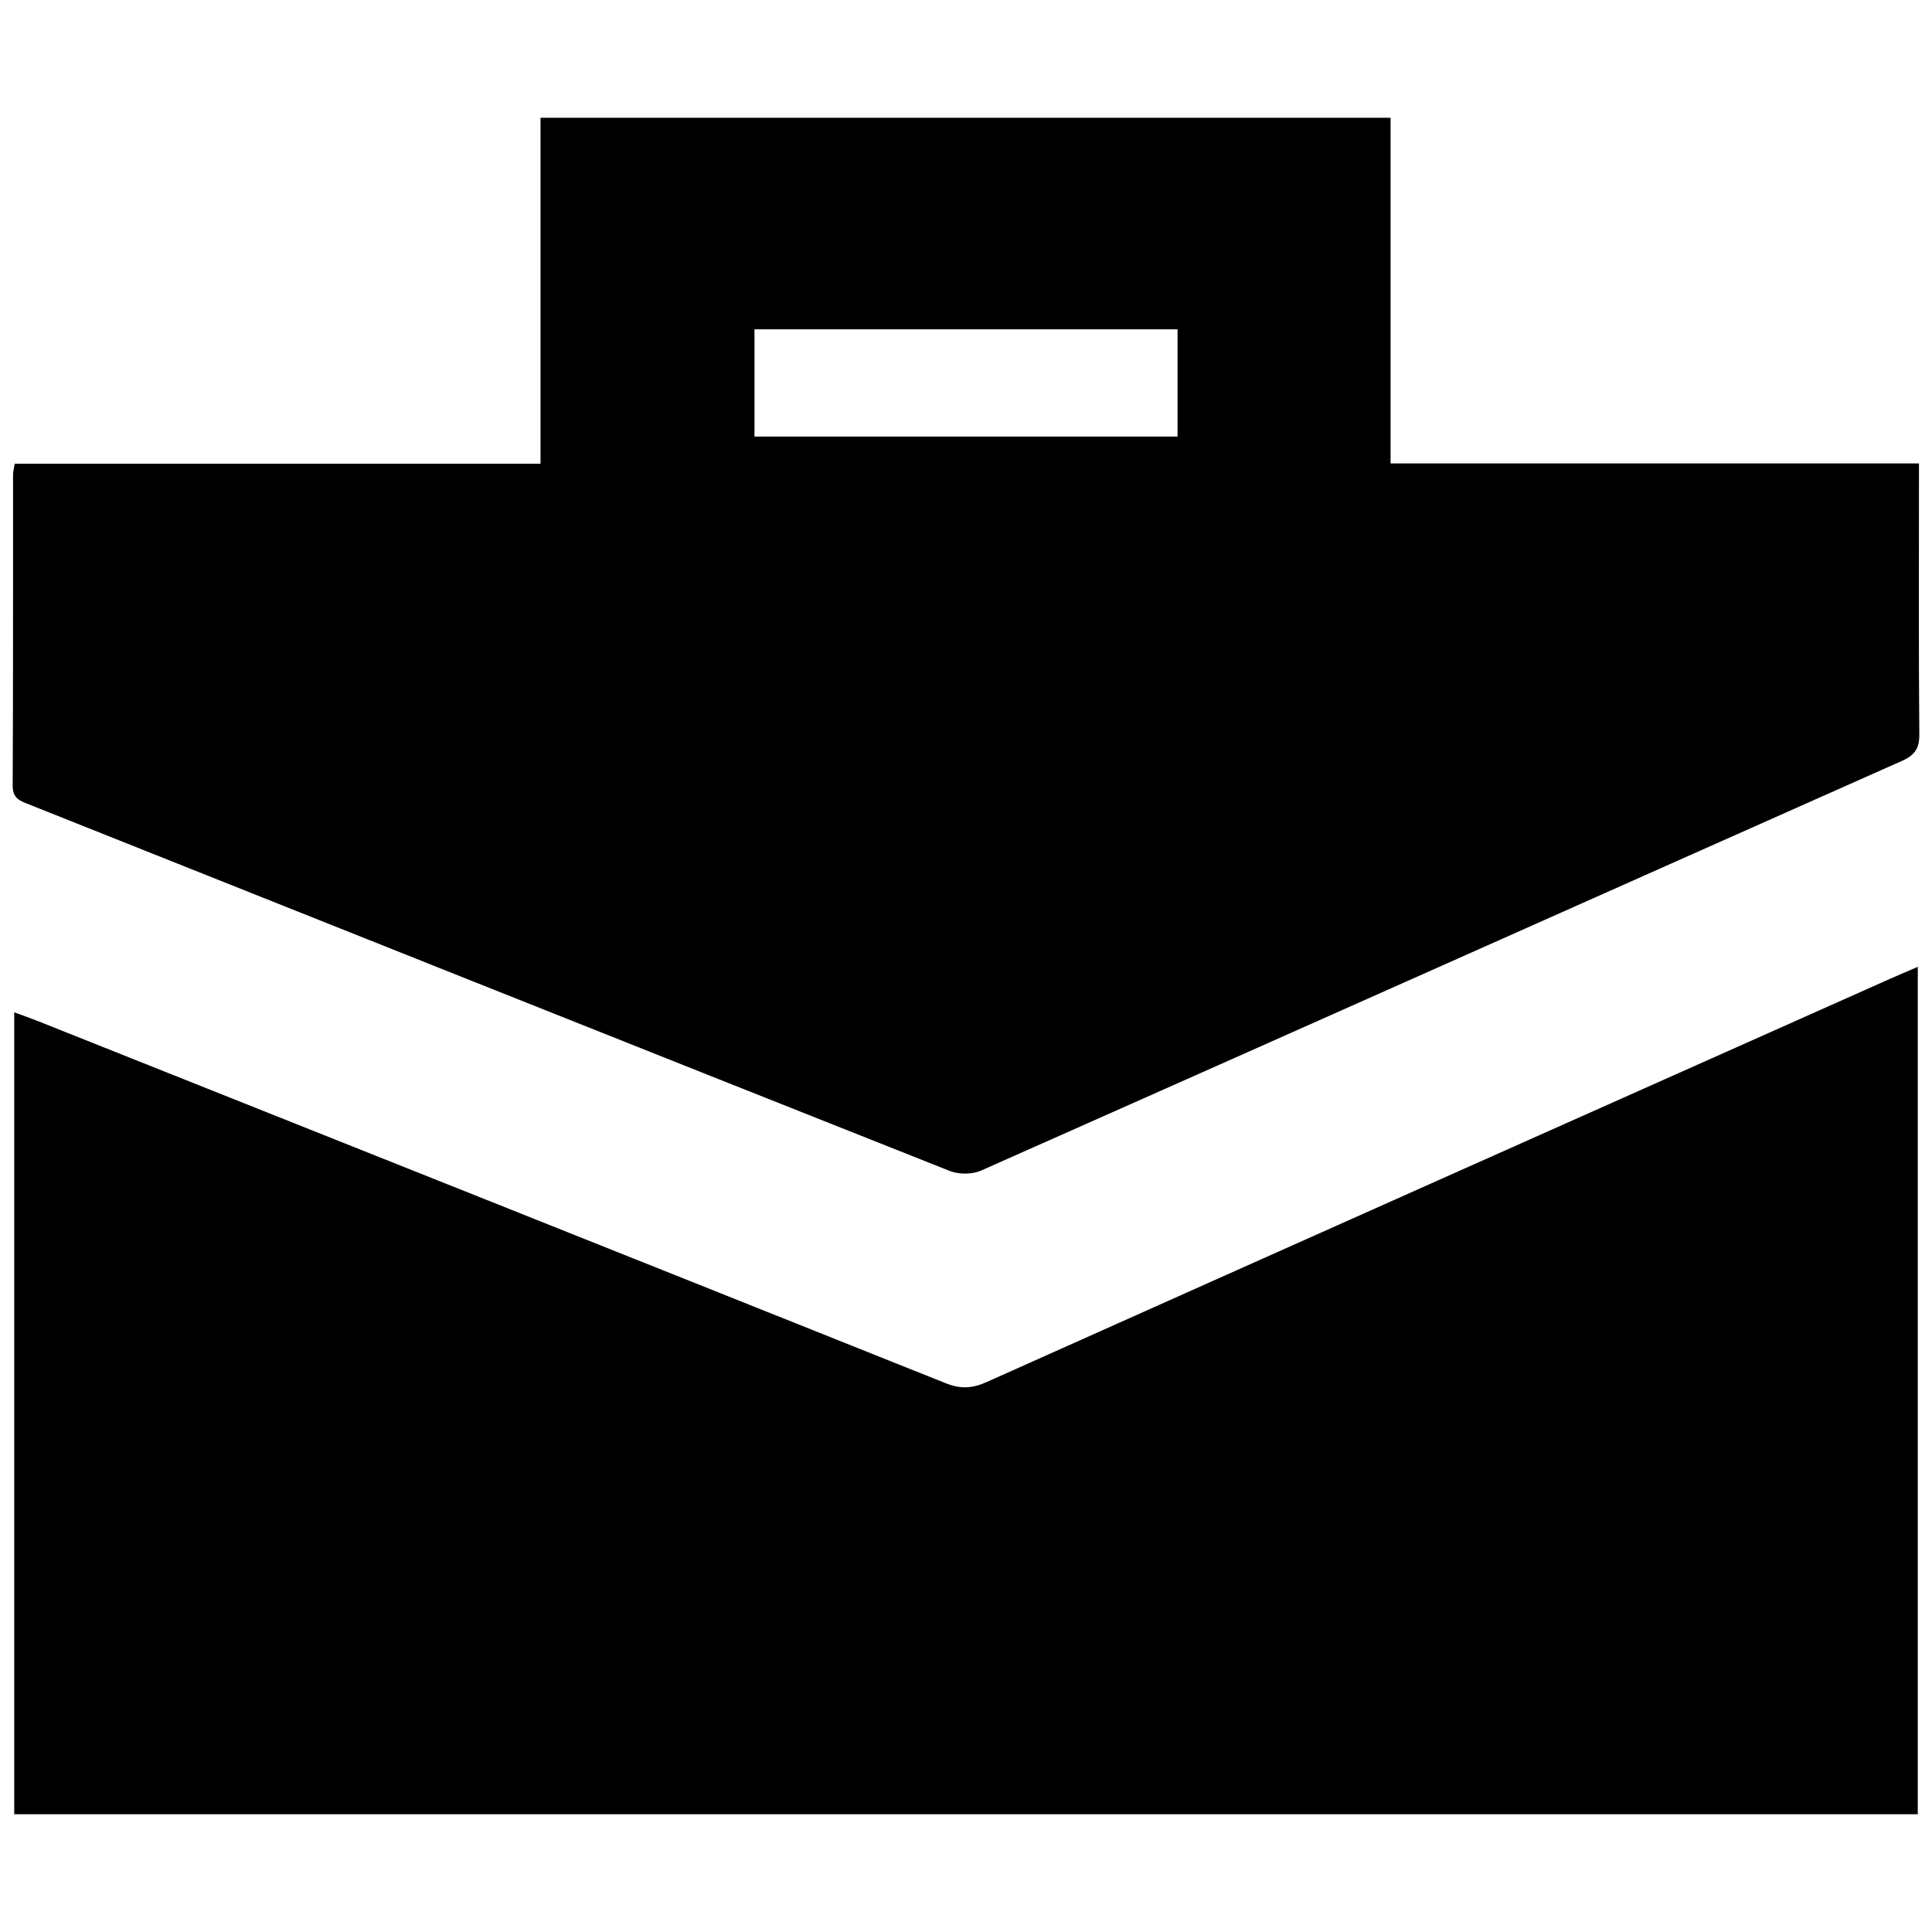 <?xml version="1.0" encoding="utf-8"?>
<!-- Generator: Adobe Illustrator 16.0.0, SVG Export Plug-In . SVG Version: 6.00 Build 0)  -->
<!DOCTYPE svg PUBLIC "-//W3C//DTD SVG 1.1 Tiny//EN" "http://www.w3.org/Graphics/SVG/1.1/DTD/svg11-tiny.dtd">
<svg version="1.1" baseProfile="tiny" id="Layer_1" xmlns="http://www.w3.org/2000/svg" xmlns:xlink="http://www.w3.org/1999/xlink"
	 x="0px" y="0px" width="512px" height="512px" viewBox="0 0 512 512" xml:space="preserve">
<g>
	<path fill-rule="evenodd" d="M508.545,122.818c0,2.123,0,3.744,0,5.366c0,22.162-0.099,44.325,0.094,66.485
		c0.033,3.797-1.31,5.514-4.658,7.002c-81.336,36.156-162.611,72.447-243.976,108.538c-2.359,1.047-5.902,1.062-8.316,0.104
		c-81.336-32.257-162.6-64.693-243.883-97.083c-2.348-0.936-4.462-1.512-4.445-4.956c0.139-27.493,0.079-54.987,0.101-82.481
		c0.001-0.802,0.234-1.604,0.436-2.893c46.357,0,92.594,0,139.346,0c0-30.757,0-61.003,0-91.684c75.218,0,149.919,0,225.272,0
		c0,30.338,0,60.721,0,91.602C415.409,122.818,461.656,122.818,508.545,122.818z M312.066,87.268c-37.726,0-74.922,0-112.12,0
		c0,9.662,0,18.931,0,28.437c37.477,0,74.68,0,112.12,0C312.066,106.14,312.066,96.873,312.066,87.268z"/>
	<path fill-rule="evenodd" d="M508.231,256.22c0,75.464,0,149.881,0,224.563c-168.241,0-336.174,0-504.463,0
		c0-70.718,0-141.281,0-212.508c2.294,0.846,4.264,1.521,6.197,2.291c80.216,31.964,160.438,63.911,240.61,95.982
		c3.878,1.552,6.987,1.459,10.82-0.257c79.734-35.696,159.534-71.246,239.323-106.821
		C502.964,258.471,505.229,257.518,508.231,256.22z"/>
</g>
</svg>
